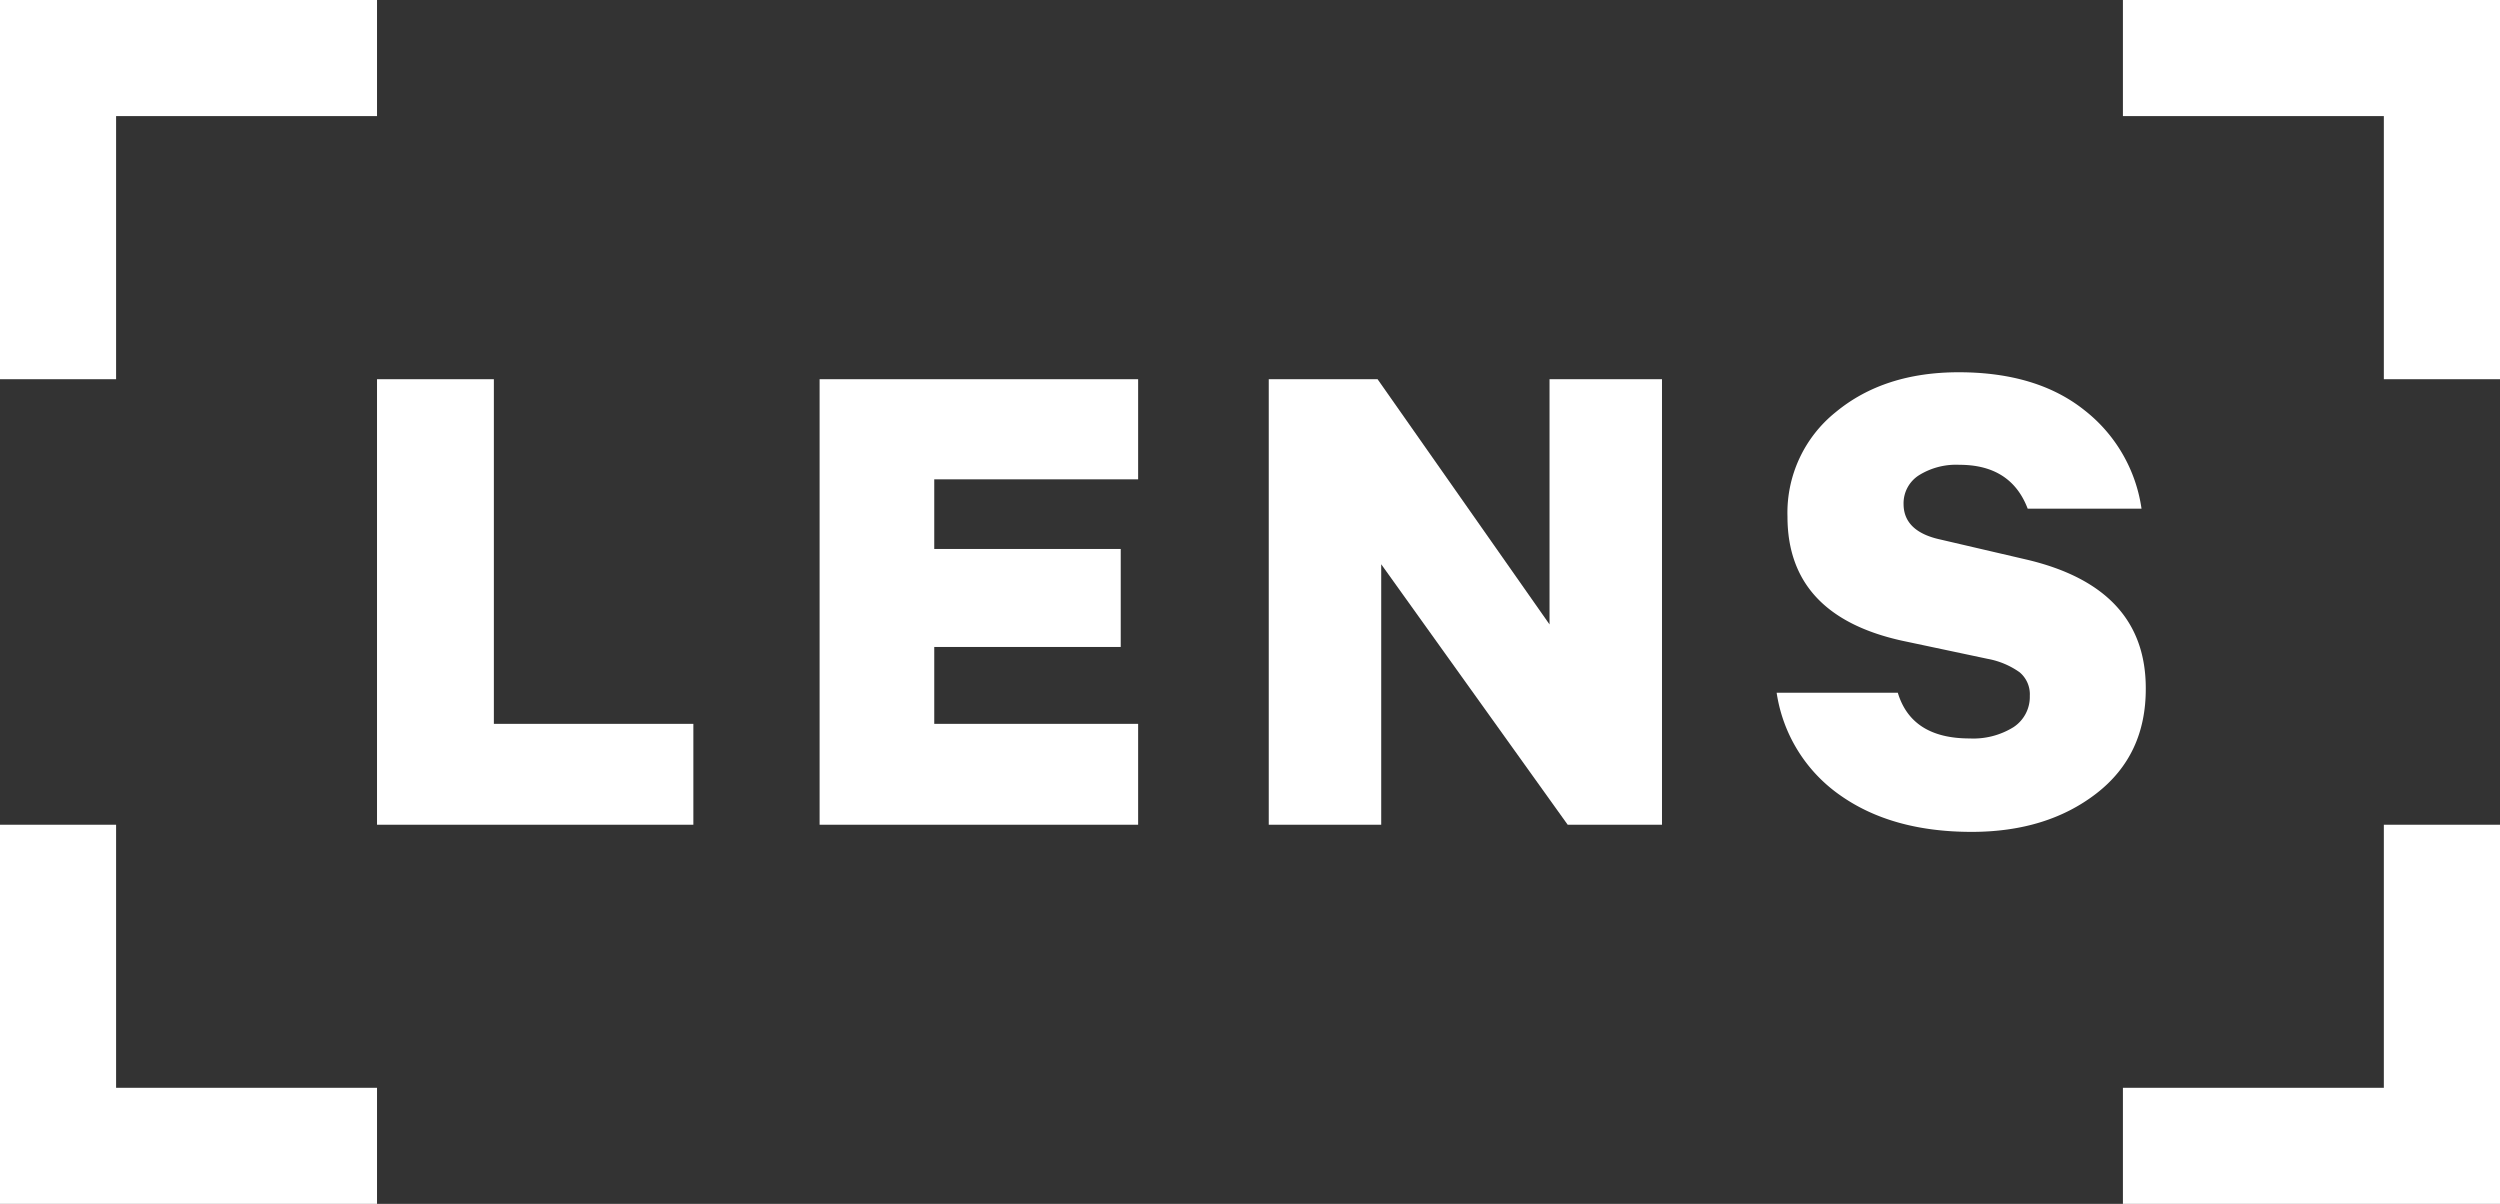 <svg xmlns="http://www.w3.org/2000/svg" viewBox="0 0 399.25 192.26"><rect x="0" y="0" width="399.25" height="192.26" fill="#333333" stroke="none"/><style>polygon, path {fill:white;}</style><polygon class="cls-1" points="0 0 60.21 0 60.21 18.54 18.54 18.54 18.54 60.56 0 60.56 0 0"/><polygon class="cls-1" points="0 131.71 18.54 131.71 18.54 173.72 60.21 173.72 60.21 192.26 0 192.26 0 131.71"/><polygon class="cls-1" points="399.25 60.56 380.7 60.56 380.7 18.54 339.03 18.54 339.03 0 399.25 0 399.25 60.56"/><polygon class="cls-1" points="399.25 192.26 339.03 192.26 339.03 173.72 380.7 173.72 380.7 131.71 399.25 131.71 399.25 192.26"/><polygon class="cls-1" points="110.73 131.71 110.73 115.6 78.87 115.6 78.87 60.56 60.21 60.56 60.21 131.71 110.73 131.71"/><polygon class="cls-1" points="130.89 131.71 181.76 131.71 181.76 115.6 149.2 115.6 149.2 103.32 178.98 103.32 178.98 87.67 149.2 87.67 149.2 76.55 181.76 76.55 181.76 60.56 130.89 60.56 130.89 131.71"/><polygon class="cls-1" points="247.46 60.56 247.46 99.72 220 60.56 202.62 60.56 202.62 131.71 220.58 131.71 220.58 90.11 250.36 131.71 265.42 131.71 265.42 60.56 247.46 60.56"/><path class="cls-1" d="M293.87,127q8.28,5.85,21,5.85,12,0,19.93-6.14t7.88-16.8q0-16-18.89-20.51l-13.91-3.24C306,85.32,304,83.43,304,80.49a5.3,5.3,0,0,1,2.44-4.58,11.21,11.21,0,0,1,6.49-1.68q8.22,0,10.89,7H342a24.31,24.31,0,0,0-9.09-15.7q-7.6-6.08-20.11-6.08-11.94,0-19.64,6.37a20.6,20.6,0,0,0-7.7,16.69q0,15.77,18.3,19.81l13.68,2.9a12.78,12.78,0,0,1,5.09,2.14,4.59,4.59,0,0,1,1.63,3.77,5.78,5.78,0,0,1-2.61,5,12.16,12.16,0,0,1-7,1.8q-9.27,0-11.47-7.3H283.73A24.34,24.34,0,0,0,293.87,127Z"/></svg>

